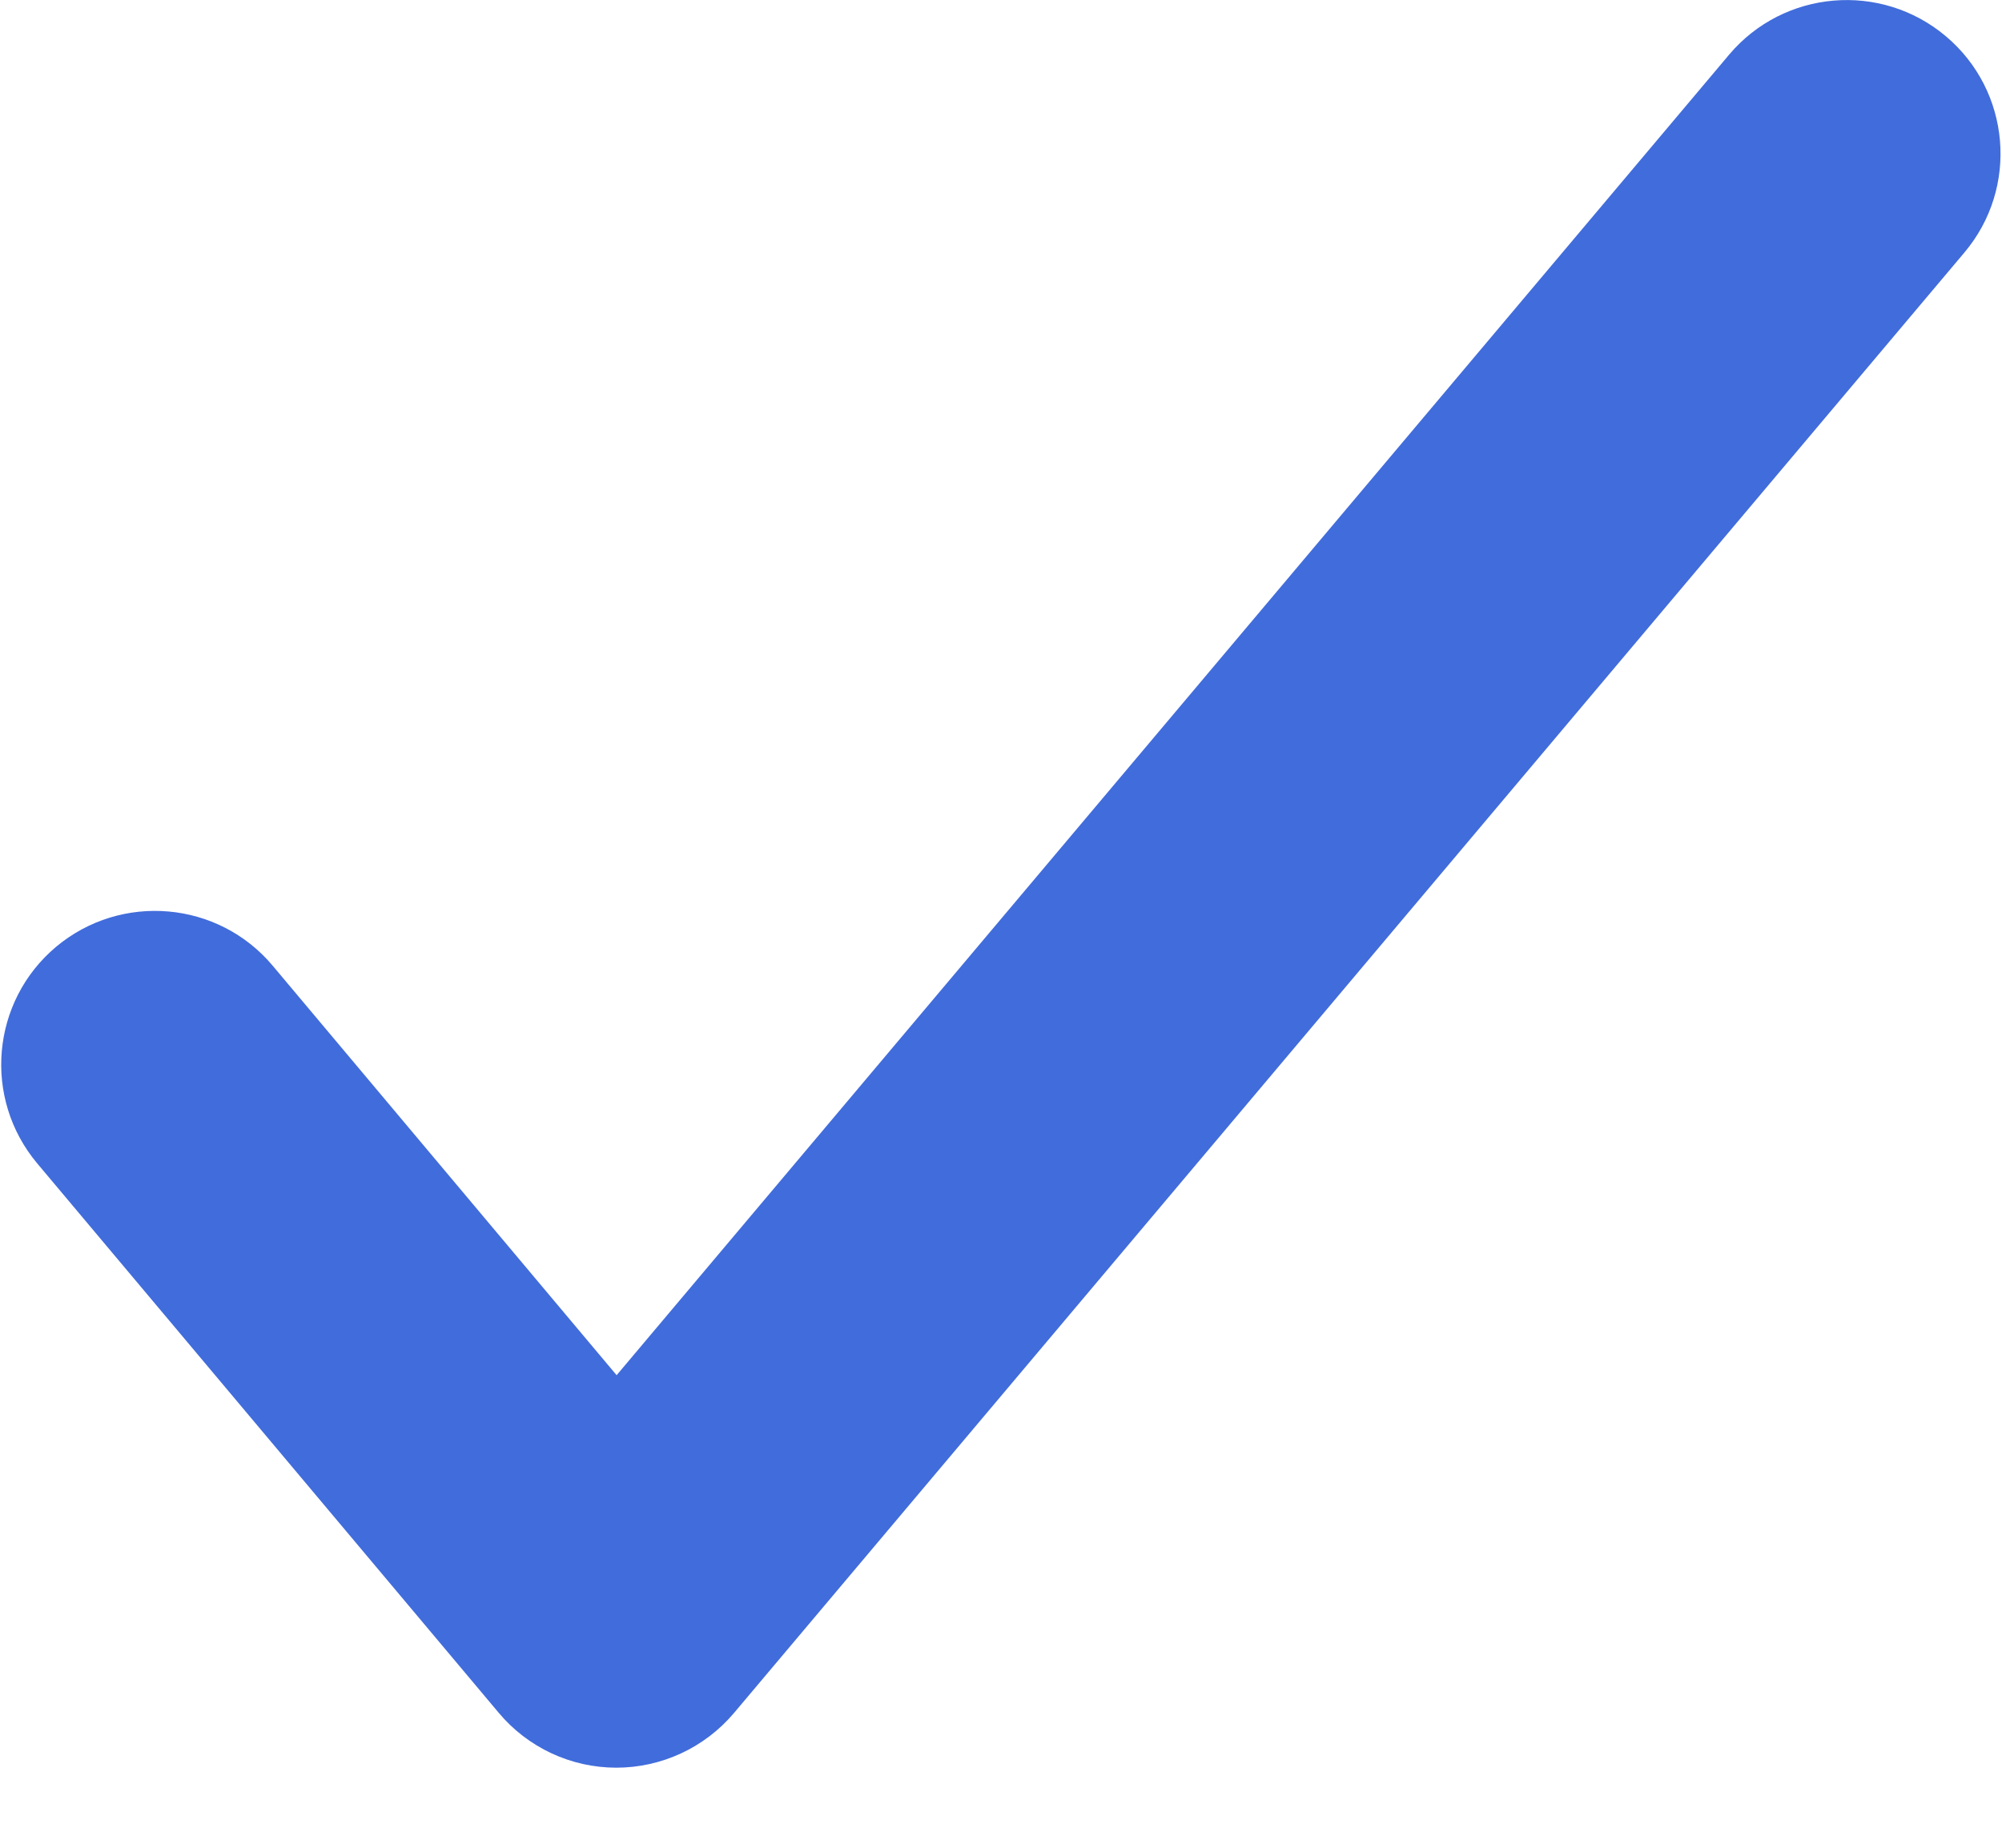 <?xml version="1.0" encoding="UTF-8"?> <svg xmlns="http://www.w3.org/2000/svg" width="13" height="12" viewBox="0 0 13 12" fill="none"><g clip-path="url(#clip0_5213_2281)"><path fill-rule="evenodd" clip-rule="evenodd" d="M12.635 0.235C13.057 0.59 13.111 1.22 12.755 1.641L4.766 11.125C4.576 11.35 4.296 11.48 4.002 11.48C3.707 11.48 3.427 11.349 3.238 11.123L0.242 7.556C-0.113 7.133 -0.058 6.504 0.364 6.149C0.787 5.795 1.417 5.85 1.771 6.272L4.004 8.931L11.228 0.355C11.583 -0.066 12.213 -0.12 12.635 0.235Z" fill="#416CDB"></path></g><defs><clipPath id="clip0_5213_2281"><rect width="13" height="11.48" fill="white"></rect></clipPath></defs></svg> 